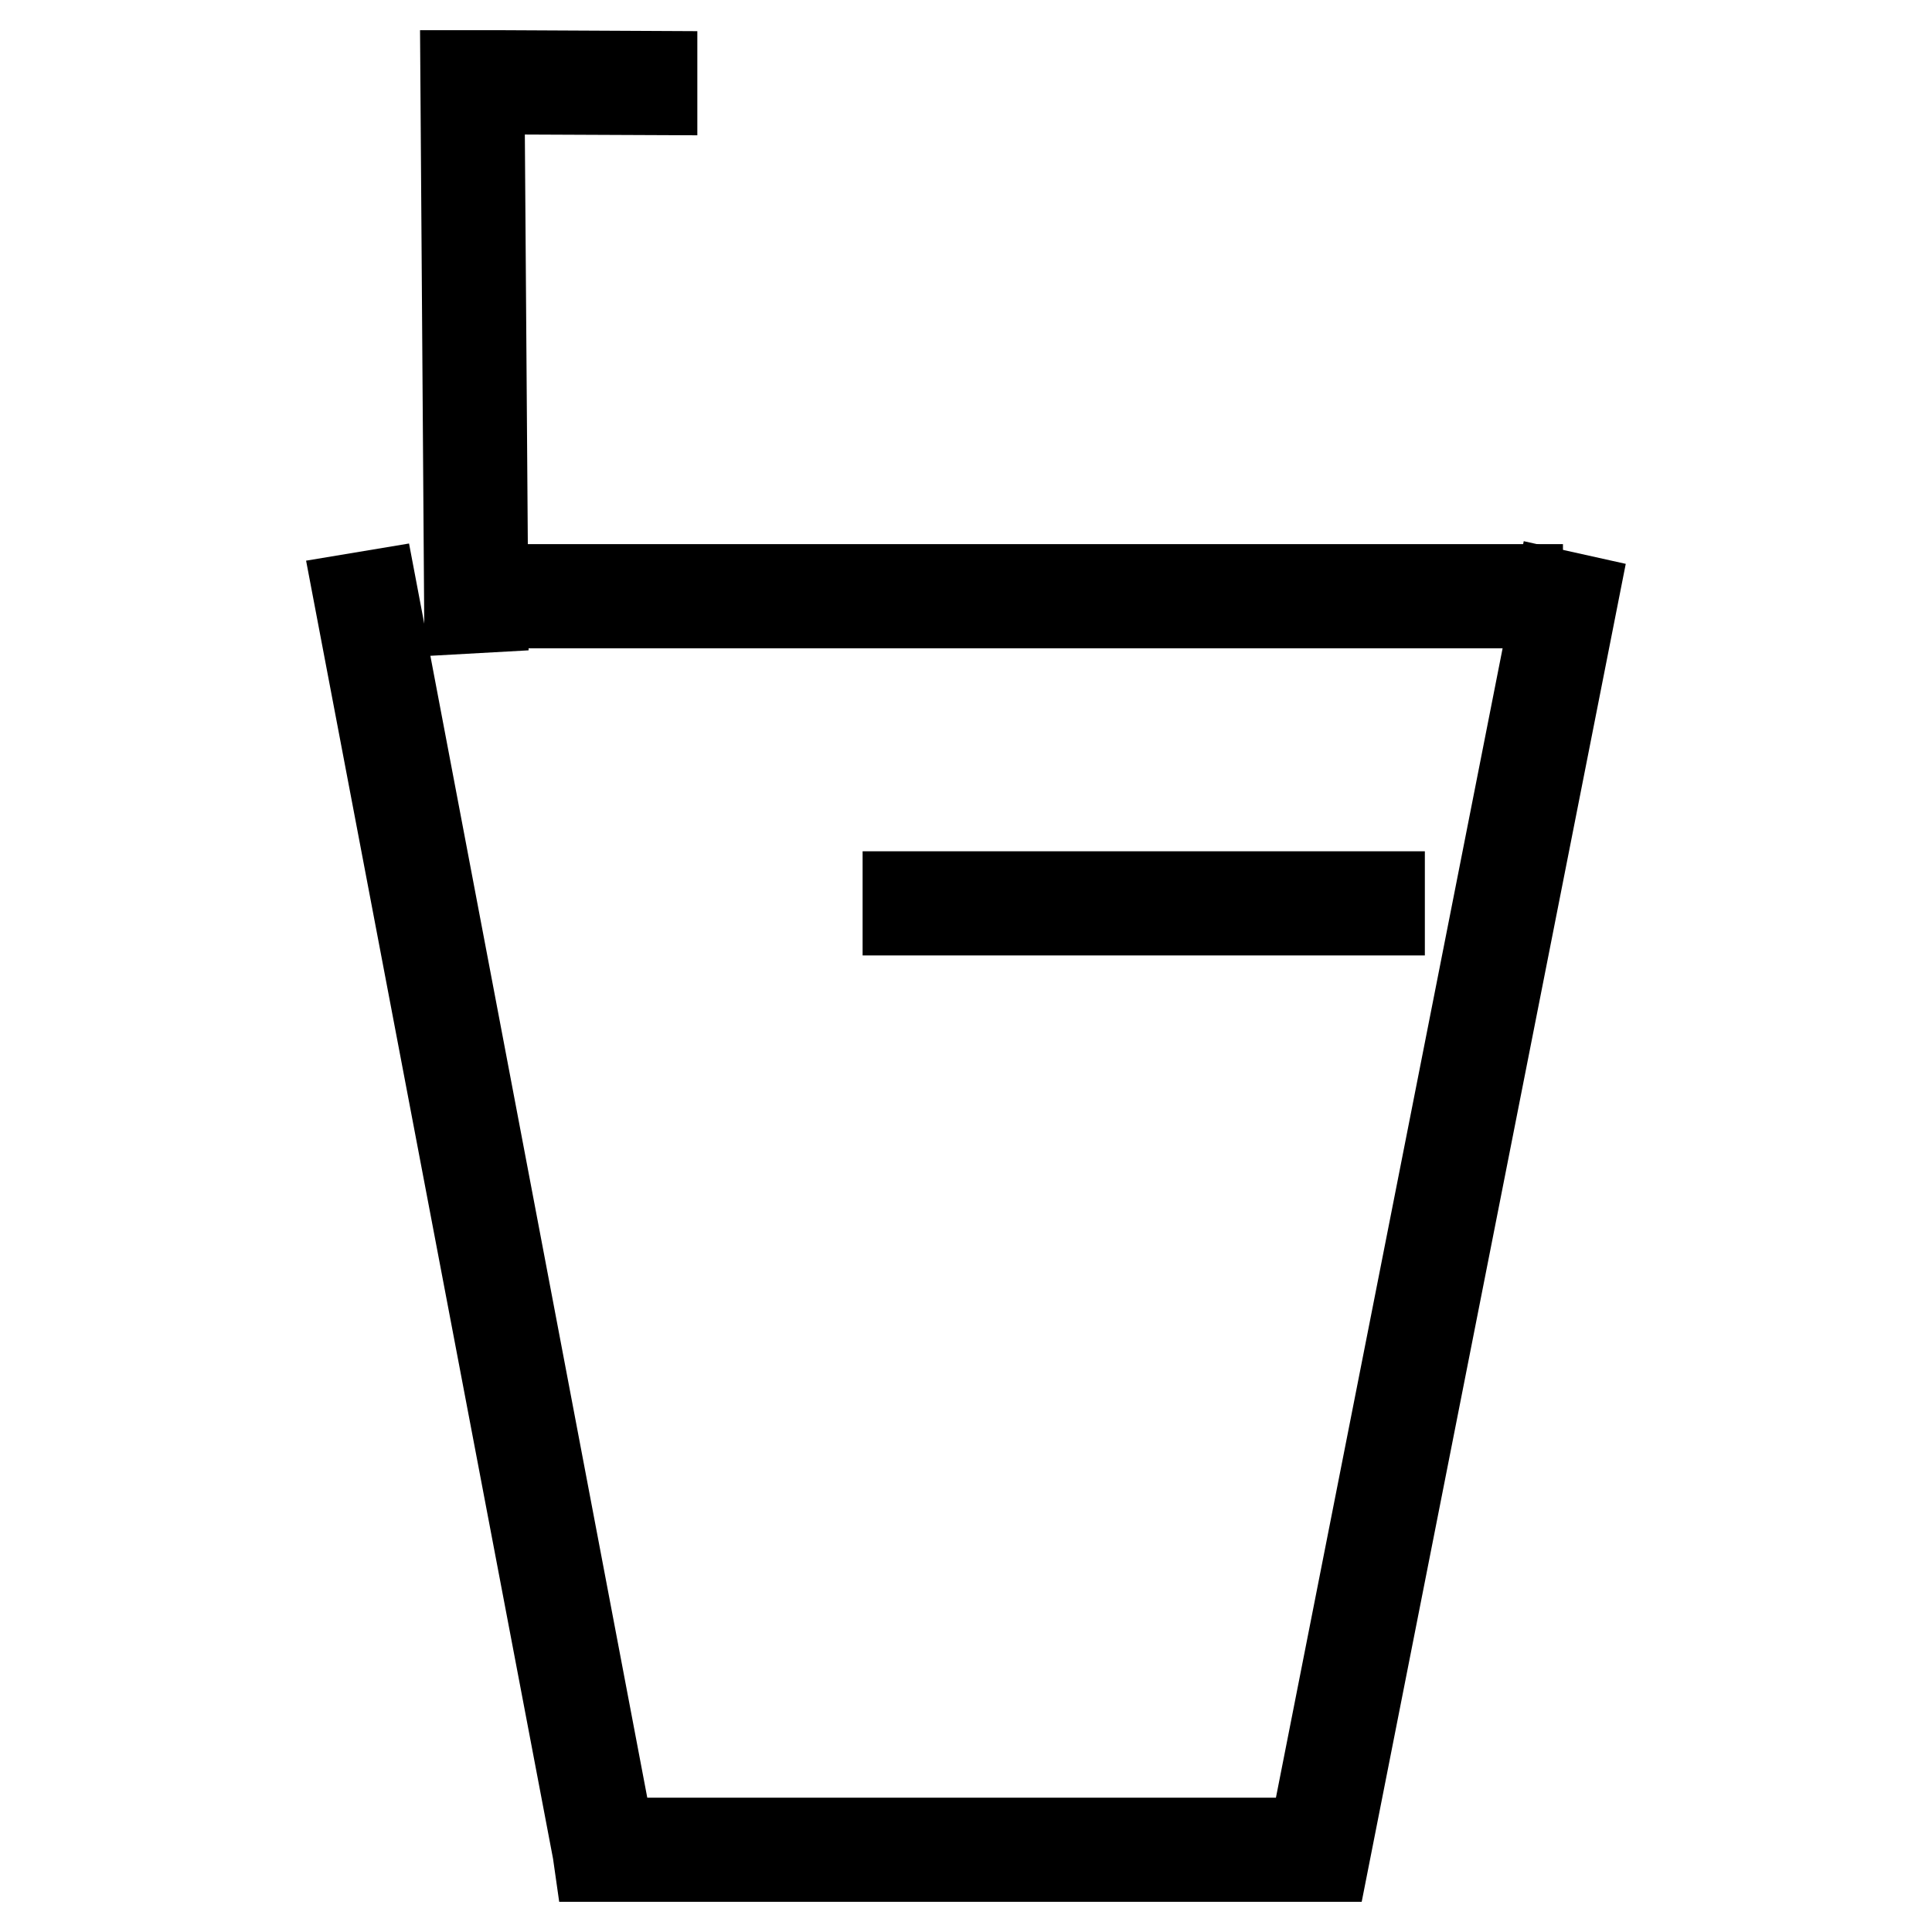 <?xml version="1.0" encoding="utf-8"?>
<!-- Svg Vector Icons : http://www.onlinewebfonts.com/icon -->
<!DOCTYPE svg PUBLIC "-//W3C//DTD SVG 1.1//EN" "http://www.w3.org/Graphics/SVG/1.1/DTD/svg11.dtd">
<svg version="1.1" xmlns="http://www.w3.org/2000/svg" xmlns:xlink="http://www.w3.org/1999/xlink" x="0px" y="0px" viewBox="0 0 256 256" enable-background="new 0 0 256 256" xml:space="preserve">
<g> <path stroke-width="12" fill-opacity="0" stroke="#000000"  d="M175.5,246H79.3l-0.1-0.7L47.6,79.2l1.8-0.3l31.4,165.3H174l32.6-165.3l1.8,0.4L175.5,246z"/> <path stroke-width="12" fill-opacity="0" stroke="#000000"  d="M62.6,78.1h138.5v1.8H62.6V78.1z M120.3,118.8h62.5v1.8h-62.5V118.8z"/> <path stroke-width="12" fill-opacity="0" stroke="#000000"  d="M62.2,80.6L61.7,10l4.5,0v0l20.2,0.1l0,1.8l-22.9-0.1l0.5,68.7L62.2,80.6z"/></g>
</svg>